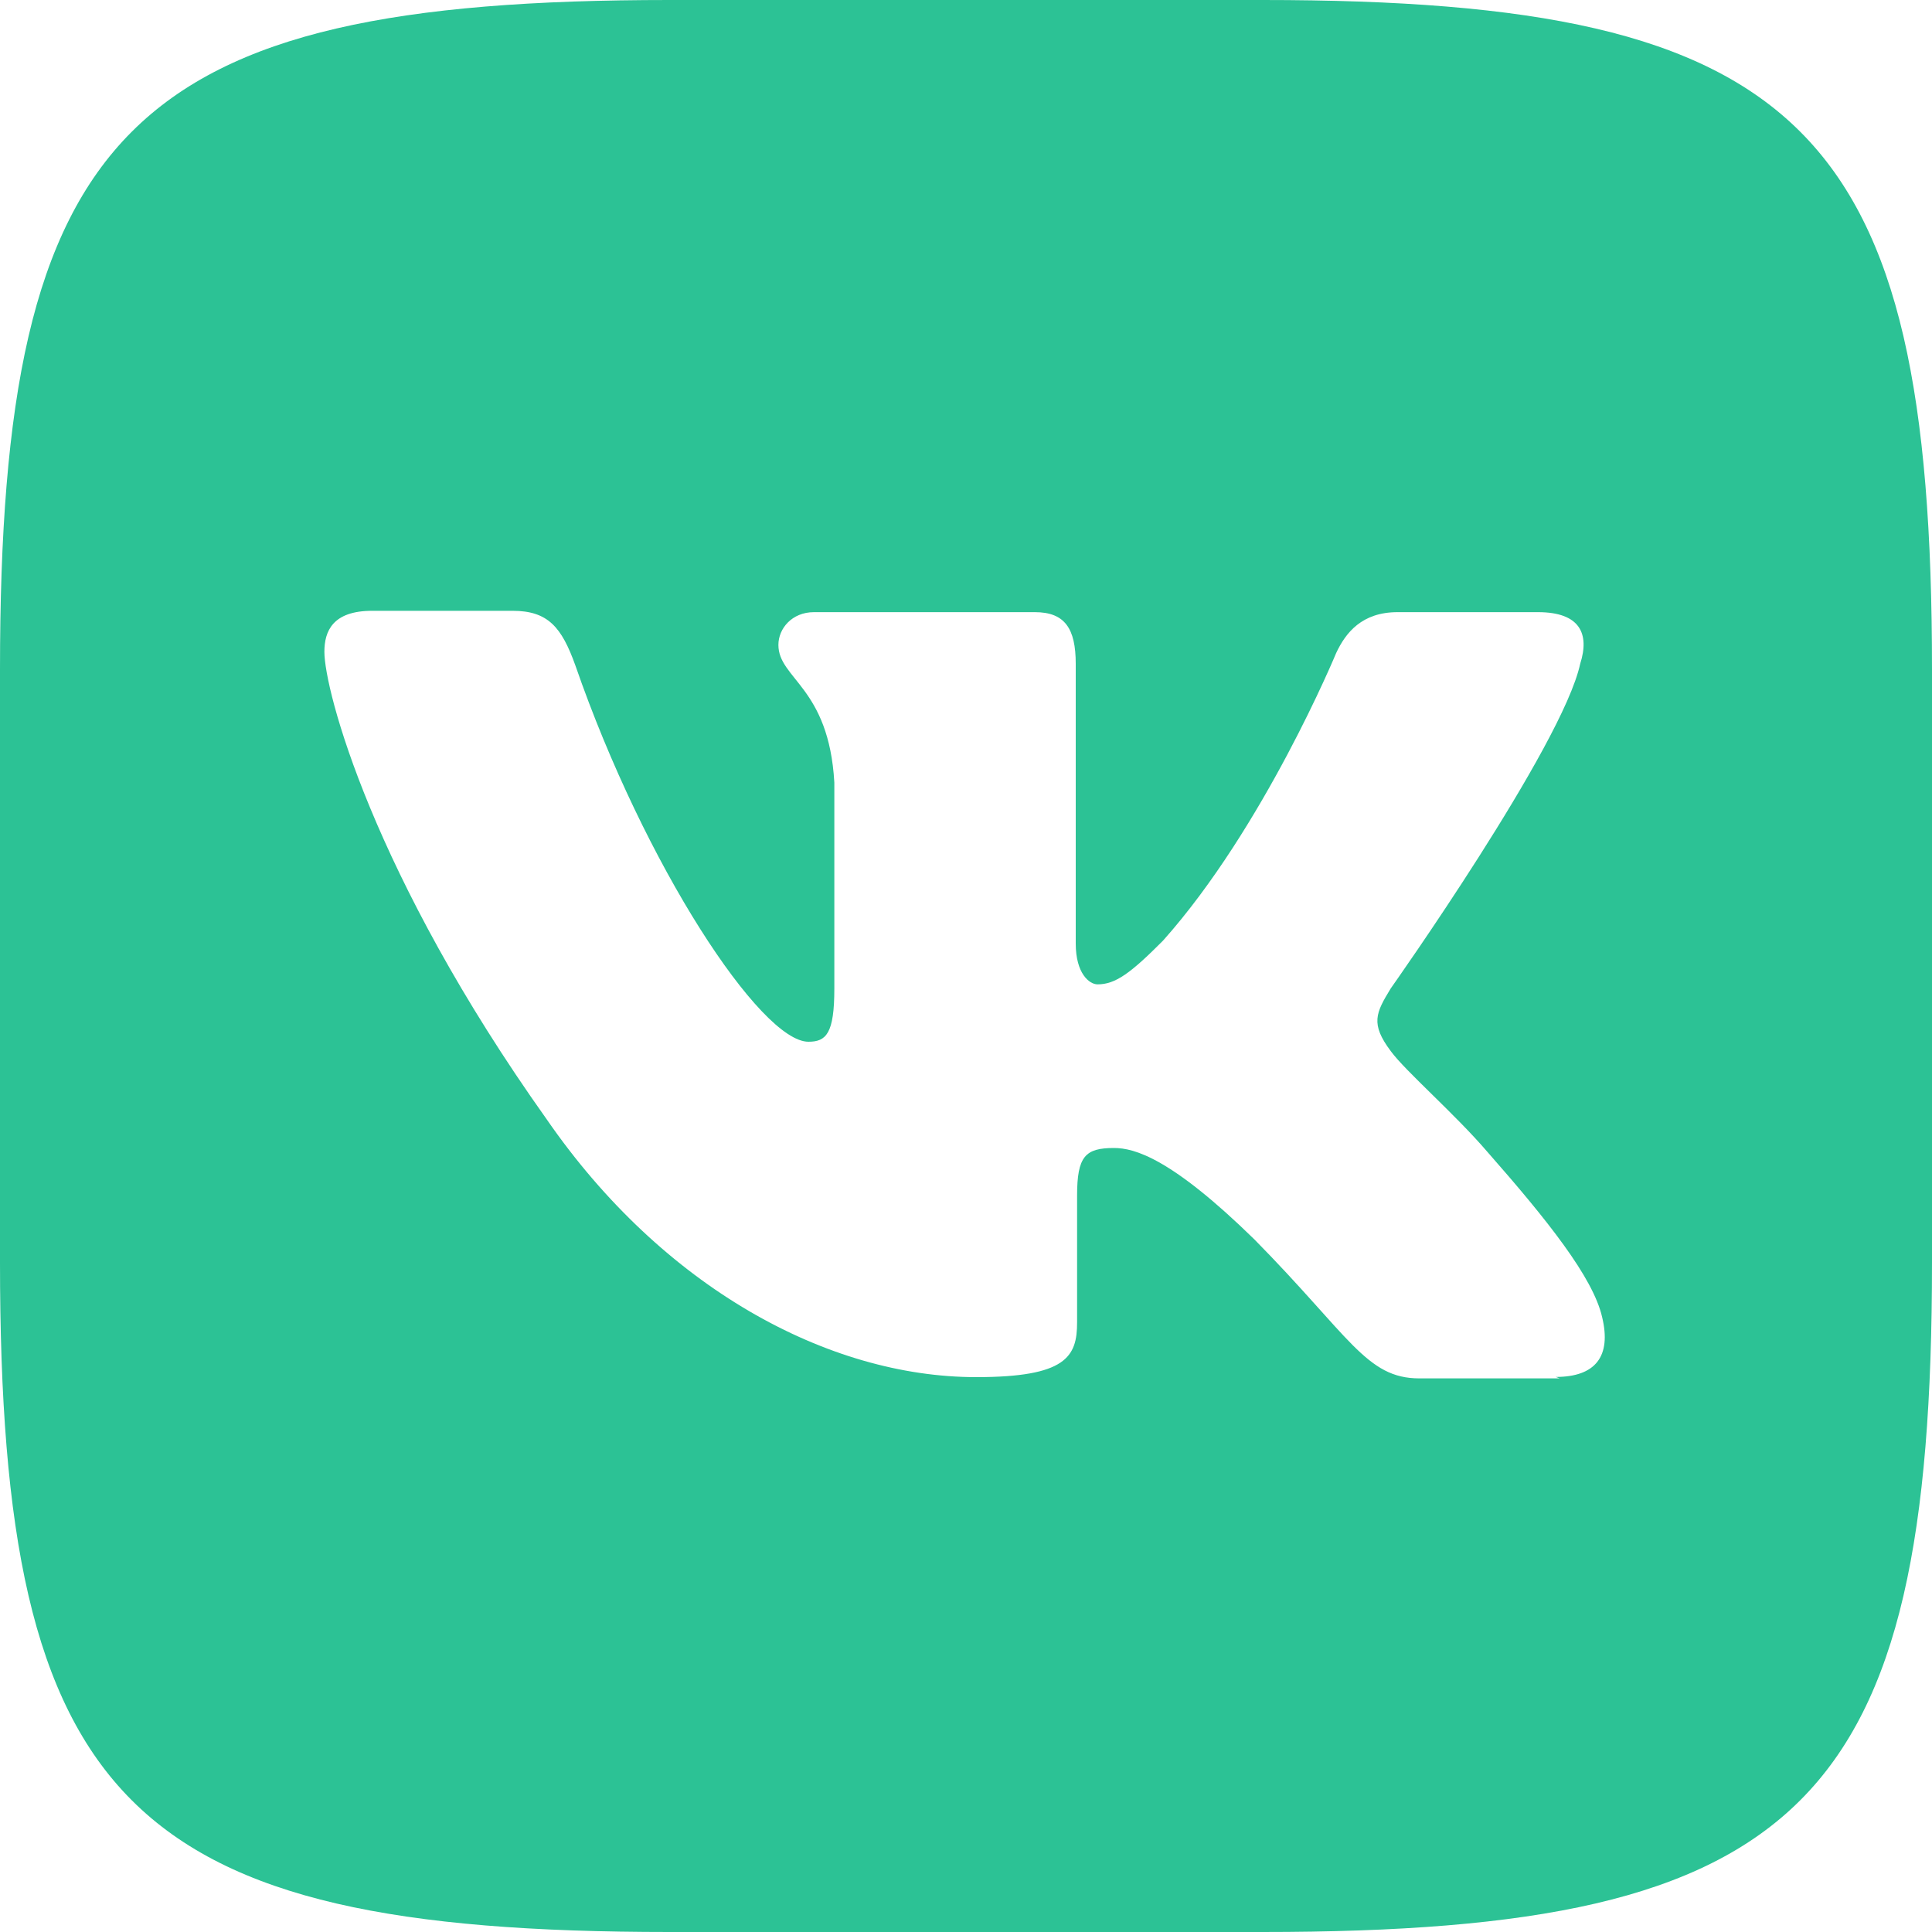 <svg width="20" height="20" viewBox="0 0 20 20" fill="none" xmlns="http://www.w3.org/2000/svg">
<g clip-path="url(#clip0_356_16)">
<path d="M13.07 0H6.93C1.327 0 0 1.327 0 6.93V13.07C0 18.673 1.327 20 6.93 20H13.07C18.673 20 20 18.673 20 13.07V6.93C20 1.327 18.673 0 13.07 0ZM16.147 14.269H14.693C14.143 14.269 13.973 13.832 12.985 12.83C12.124 11.988 11.743 11.884 11.532 11.884C11.235 11.884 11.15 11.969 11.15 12.378V13.691C11.15 14.044 11.037 14.256 10.106 14.256C8.568 14.256 6.859 13.324 5.66 11.588C3.853 9.047 3.358 7.142 3.358 6.747C3.358 6.535 3.443 6.323 3.853 6.323H5.306C5.673 6.323 5.814 6.492 5.956 6.888C6.675 8.963 7.875 10.784 8.369 10.784C8.553 10.784 8.637 10.699 8.637 10.234V8.101C8.581 7.112 8.058 7.028 8.058 6.676C8.058 6.506 8.199 6.337 8.426 6.337H10.713C11.023 6.337 11.136 6.506 11.136 6.872V9.767C11.136 10.078 11.277 10.19 11.362 10.19C11.545 10.19 11.701 10.078 12.039 9.738C13.084 8.567 13.832 6.76 13.832 6.76C13.931 6.548 14.1 6.337 14.467 6.337H15.921C16.358 6.337 16.457 6.562 16.358 6.872C16.175 7.72 14.397 10.232 14.397 10.232C14.242 10.486 14.185 10.598 14.397 10.881C14.552 11.092 15.06 11.53 15.399 11.926C16.02 12.632 16.491 13.224 16.585 13.634C16.684 14.043 16.514 14.254 16.105 14.254L16.147 14.269Z" fill="#2CC295"/>
</g>
<defs>
<clipPath id="clip0_356_16">
<rect width="20" height="20" fill="white"/>
</clipPath>
</defs>
</svg>
